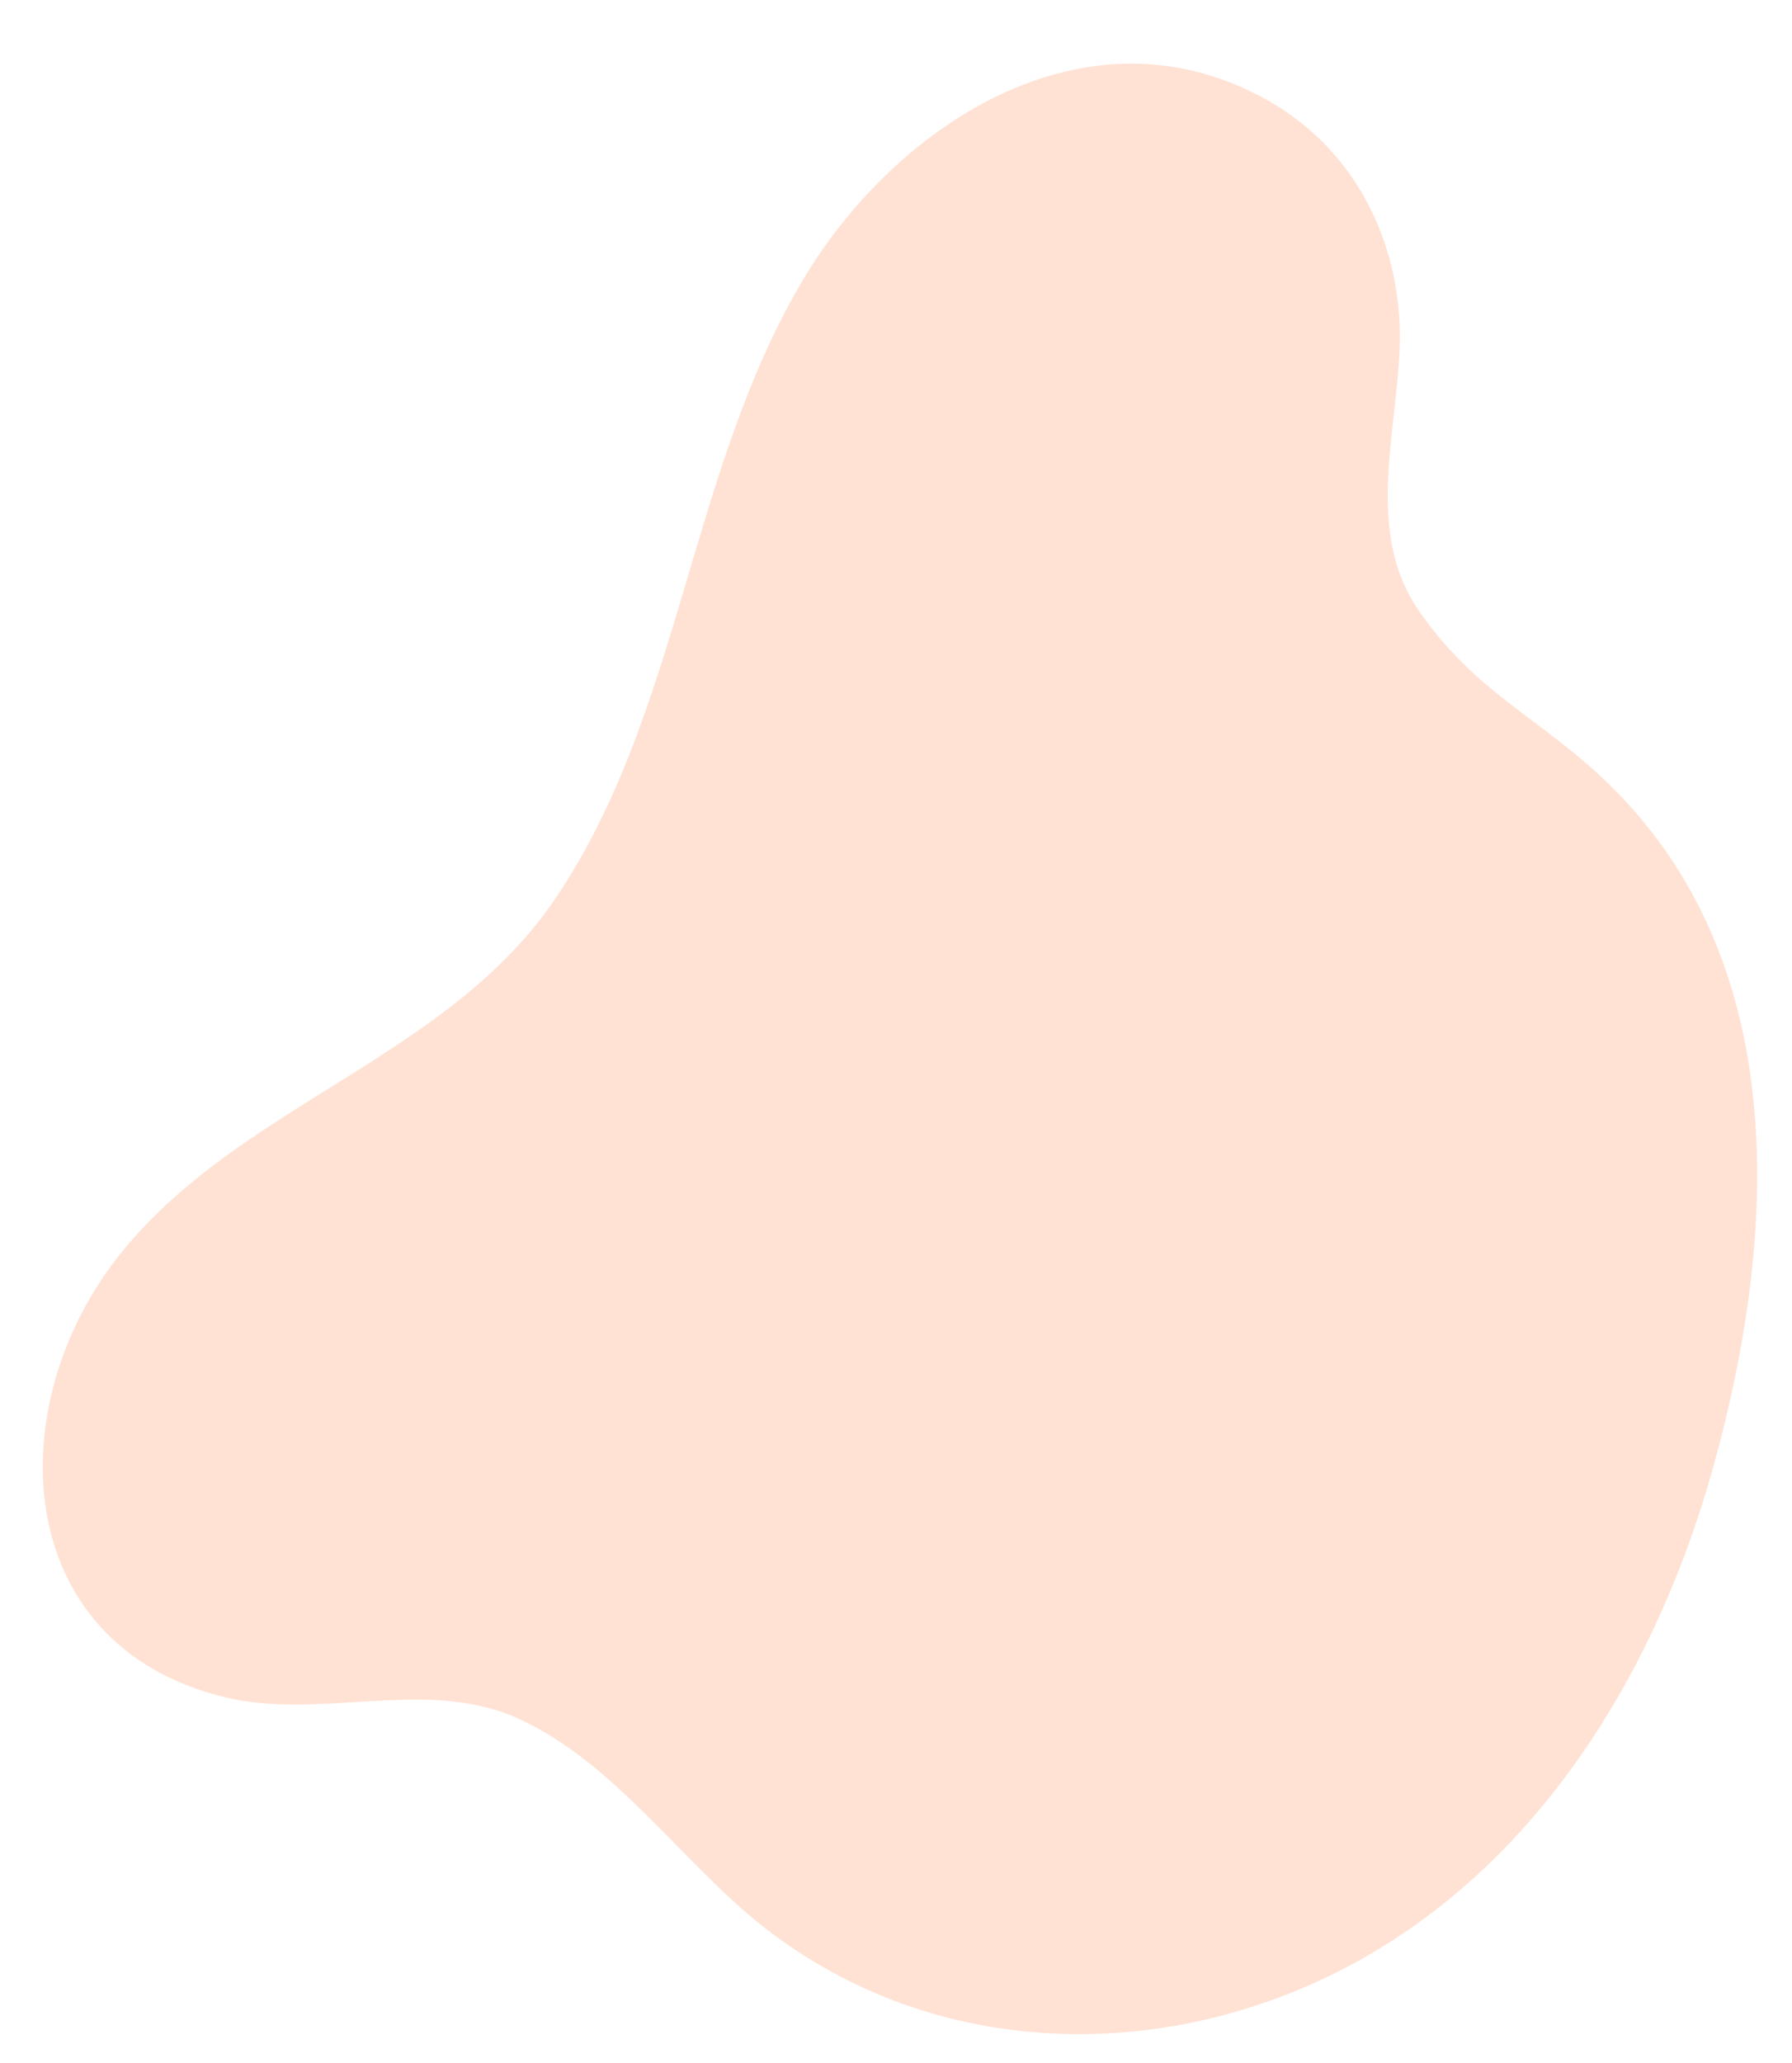 <?xml version="1.0" encoding="UTF-8" standalone="no"?><svg xmlns="http://www.w3.org/2000/svg" xmlns:xlink="http://www.w3.org/1999/xlink" fill="#000000" height="523.4" preserveAspectRatio="xMidYMid meet" version="1" viewBox="-10.9 -16.2 454.8 523.4" width="454.8" zoomAndPan="magnify"><g id="change1_1"><path d="M402.4,187.9c-19-20.9-36.8-25.8-52.9-48.7c-15.8-22.3-3.6-51.4-5.3-75.1c-1.6-23.3-13.6-44.2-34.4-55.4 c-45.8-24.9-94.3,7.3-117.5,47.1c-28.4,48.6-30.6,108.8-62,155.6c-27.7,41.3-81.3,52.7-111.6,91.7c-29.6,38.1-26.6,97.6,26.7,111.1 c24.6,6.3,51.6-5,75,5.5c25.6,11.5,42.8,38.4,65,54.9c43.7,32.5,102.1,32.6,149.1,6.3c46.8-26.2,75.7-75.1,89.6-125.6 C439.4,299.9,443.9,233.4,402.4,187.9z" fill="#ffe2d4"/></g></svg>